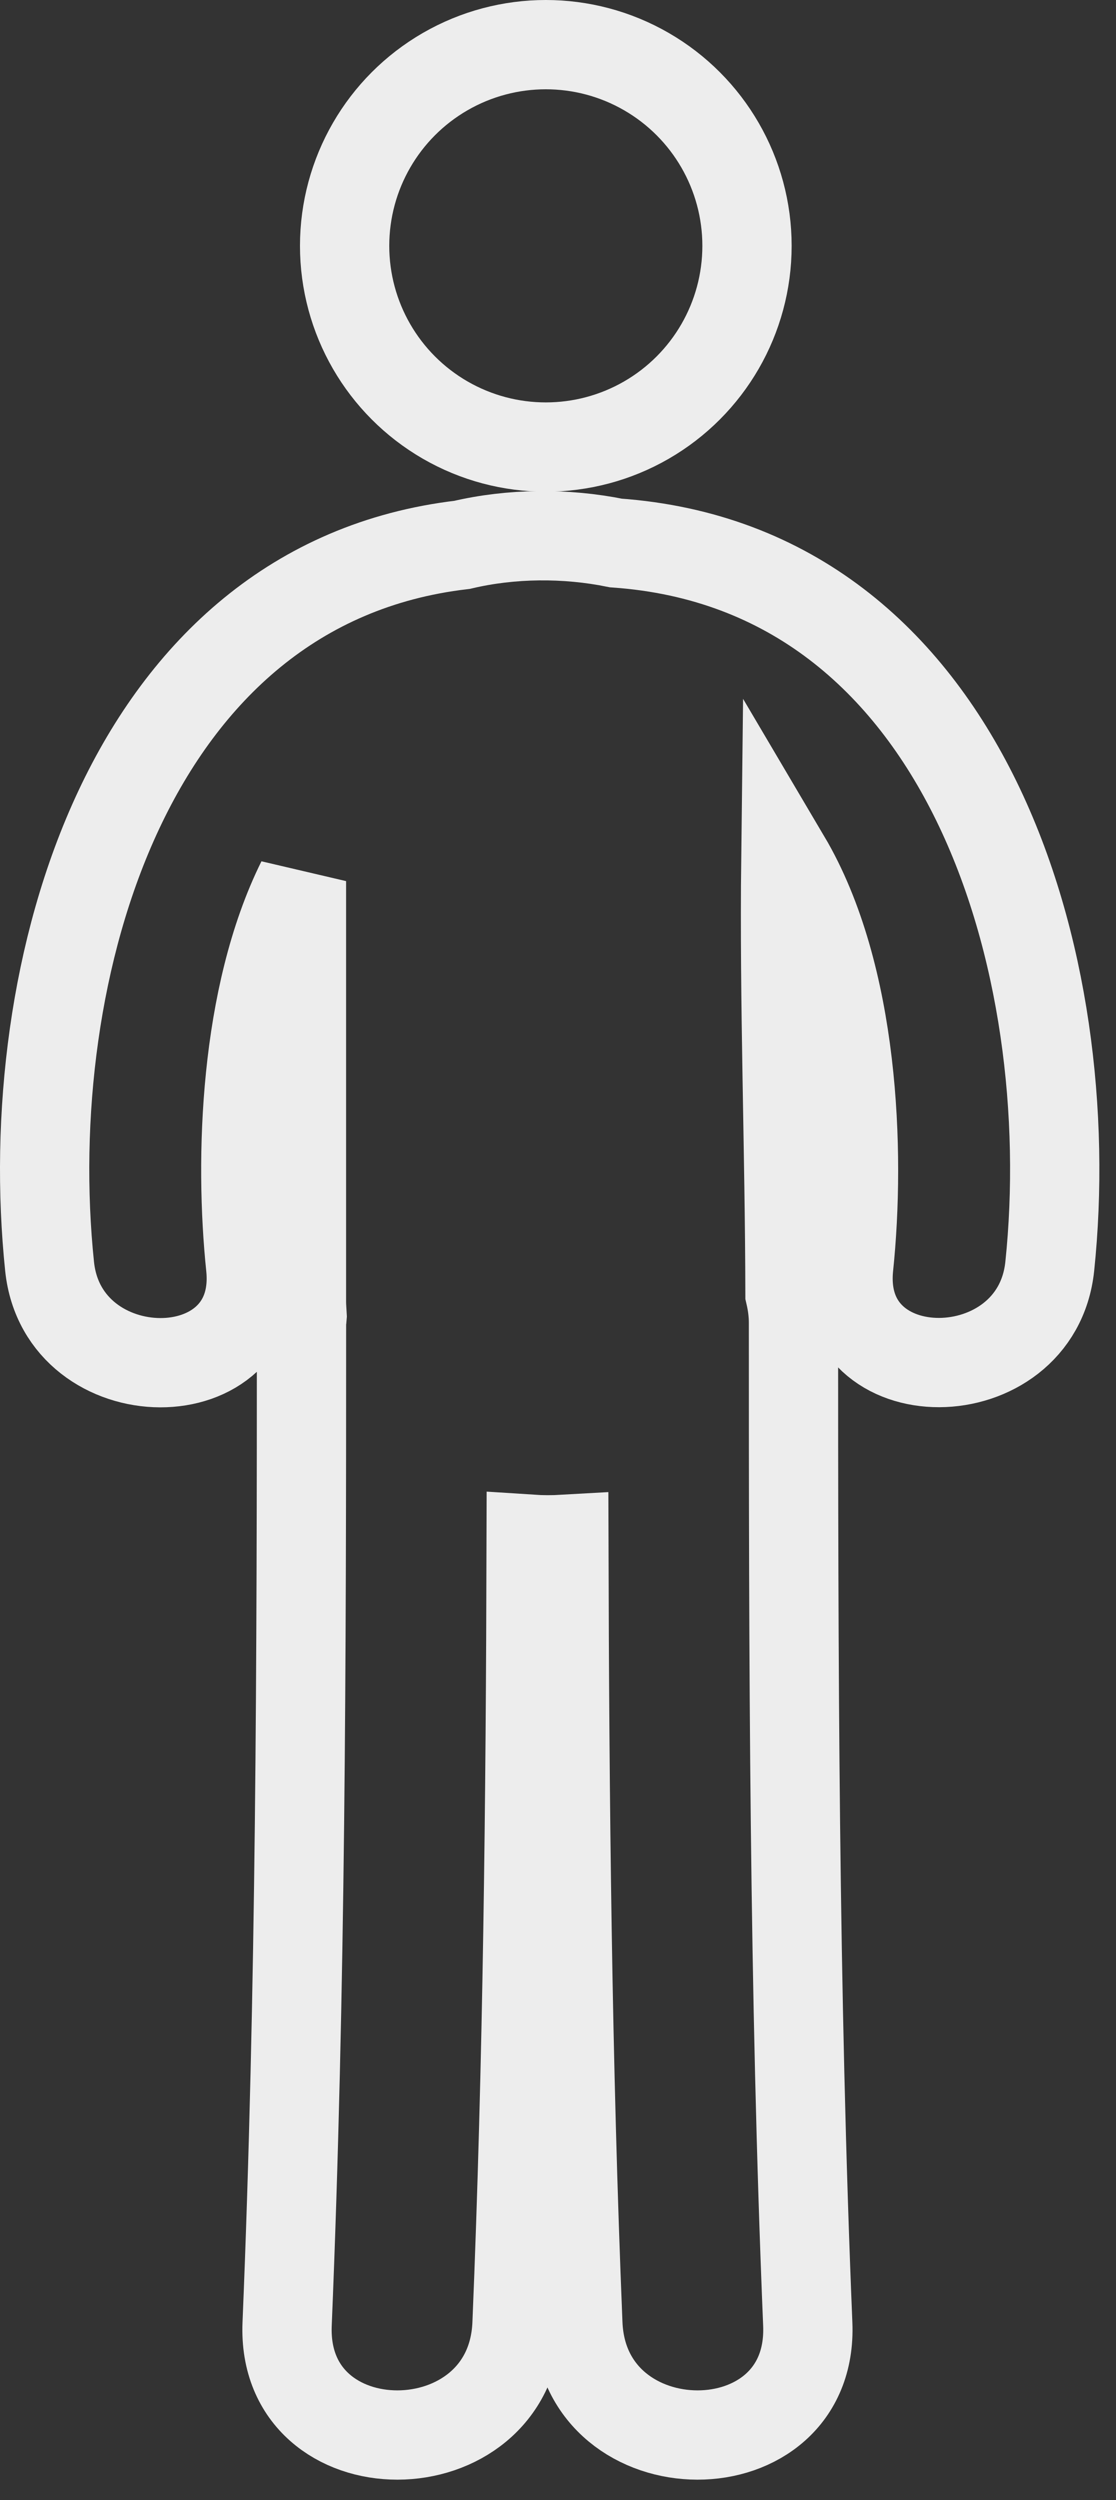 <?xml version="1.0" encoding="UTF-8"?>
<svg width="25px" height="56px" viewBox="0 0 25 56" version="1.1" xmlns="http://www.w3.org/2000/svg" xmlns:xlink="http://www.w3.org/1999/xlink">
    <rect x="0" y="0" width="25" height="56" fill="#333333" stroke="none"/>
    <!-- Generator: Sketch 52.5 (67469) - http://www.bohemiancoding.com/sketch -->
    <title>ico-2persons</title>
    <desc>Created with Sketch.</desc>
    <g id="Page-1" stroke="none" stroke-width="1" fill="none" fill-rule="evenodd">
        <g id="ico-2persons" transform="translate(1, 1)" stroke="#EDEDED" stroke-width="2">
            <g id="Group-2">
                <circle id="Oval" cx="11.227" cy="4.507" r="4.507"></circle>
                <path d="M12.797,11.163 C11.674,10.935 10.453,10.945 9.35,11.205 C1.857,12.083 -0.576,20.756 0.111,27.369 C0.409,30.228 4.916,30.258 4.615,27.369 C4.365,24.959 4.472,21.322 5.753,18.737 C5.753,21.879 5.753,25.021 5.753,28.162 C5.753,28.273 5.764,28.377 5.769,28.484 C5.766,28.535 5.754,28.578 5.754,28.63 C5.754,36.109 5.741,43.585 5.432,51.058 C5.295,54.38 10.446,54.367 10.582,51.058 C10.824,45.201 10.885,39.341 10.899,33.48 C11.143,33.496 11.387,33.496 11.631,33.482 C11.646,39.343 11.705,45.203 11.945,51.058 C12.082,54.367 17.233,54.38 17.095,51.058 C16.786,43.585 16.775,36.109 16.775,28.63 C16.775,28.398 16.744,28.187 16.697,27.984 C16.69,24.737 16.566,21.487 16.604,18.242 C18.138,20.839 18.278,24.8 18.012,27.367 C17.71,30.254 22.218,30.225 22.516,27.367 C23.219,20.617 20.669,11.719 12.797,11.163 Z" id="Path"></path>
            </g>
        </g>
    </g>
</svg>